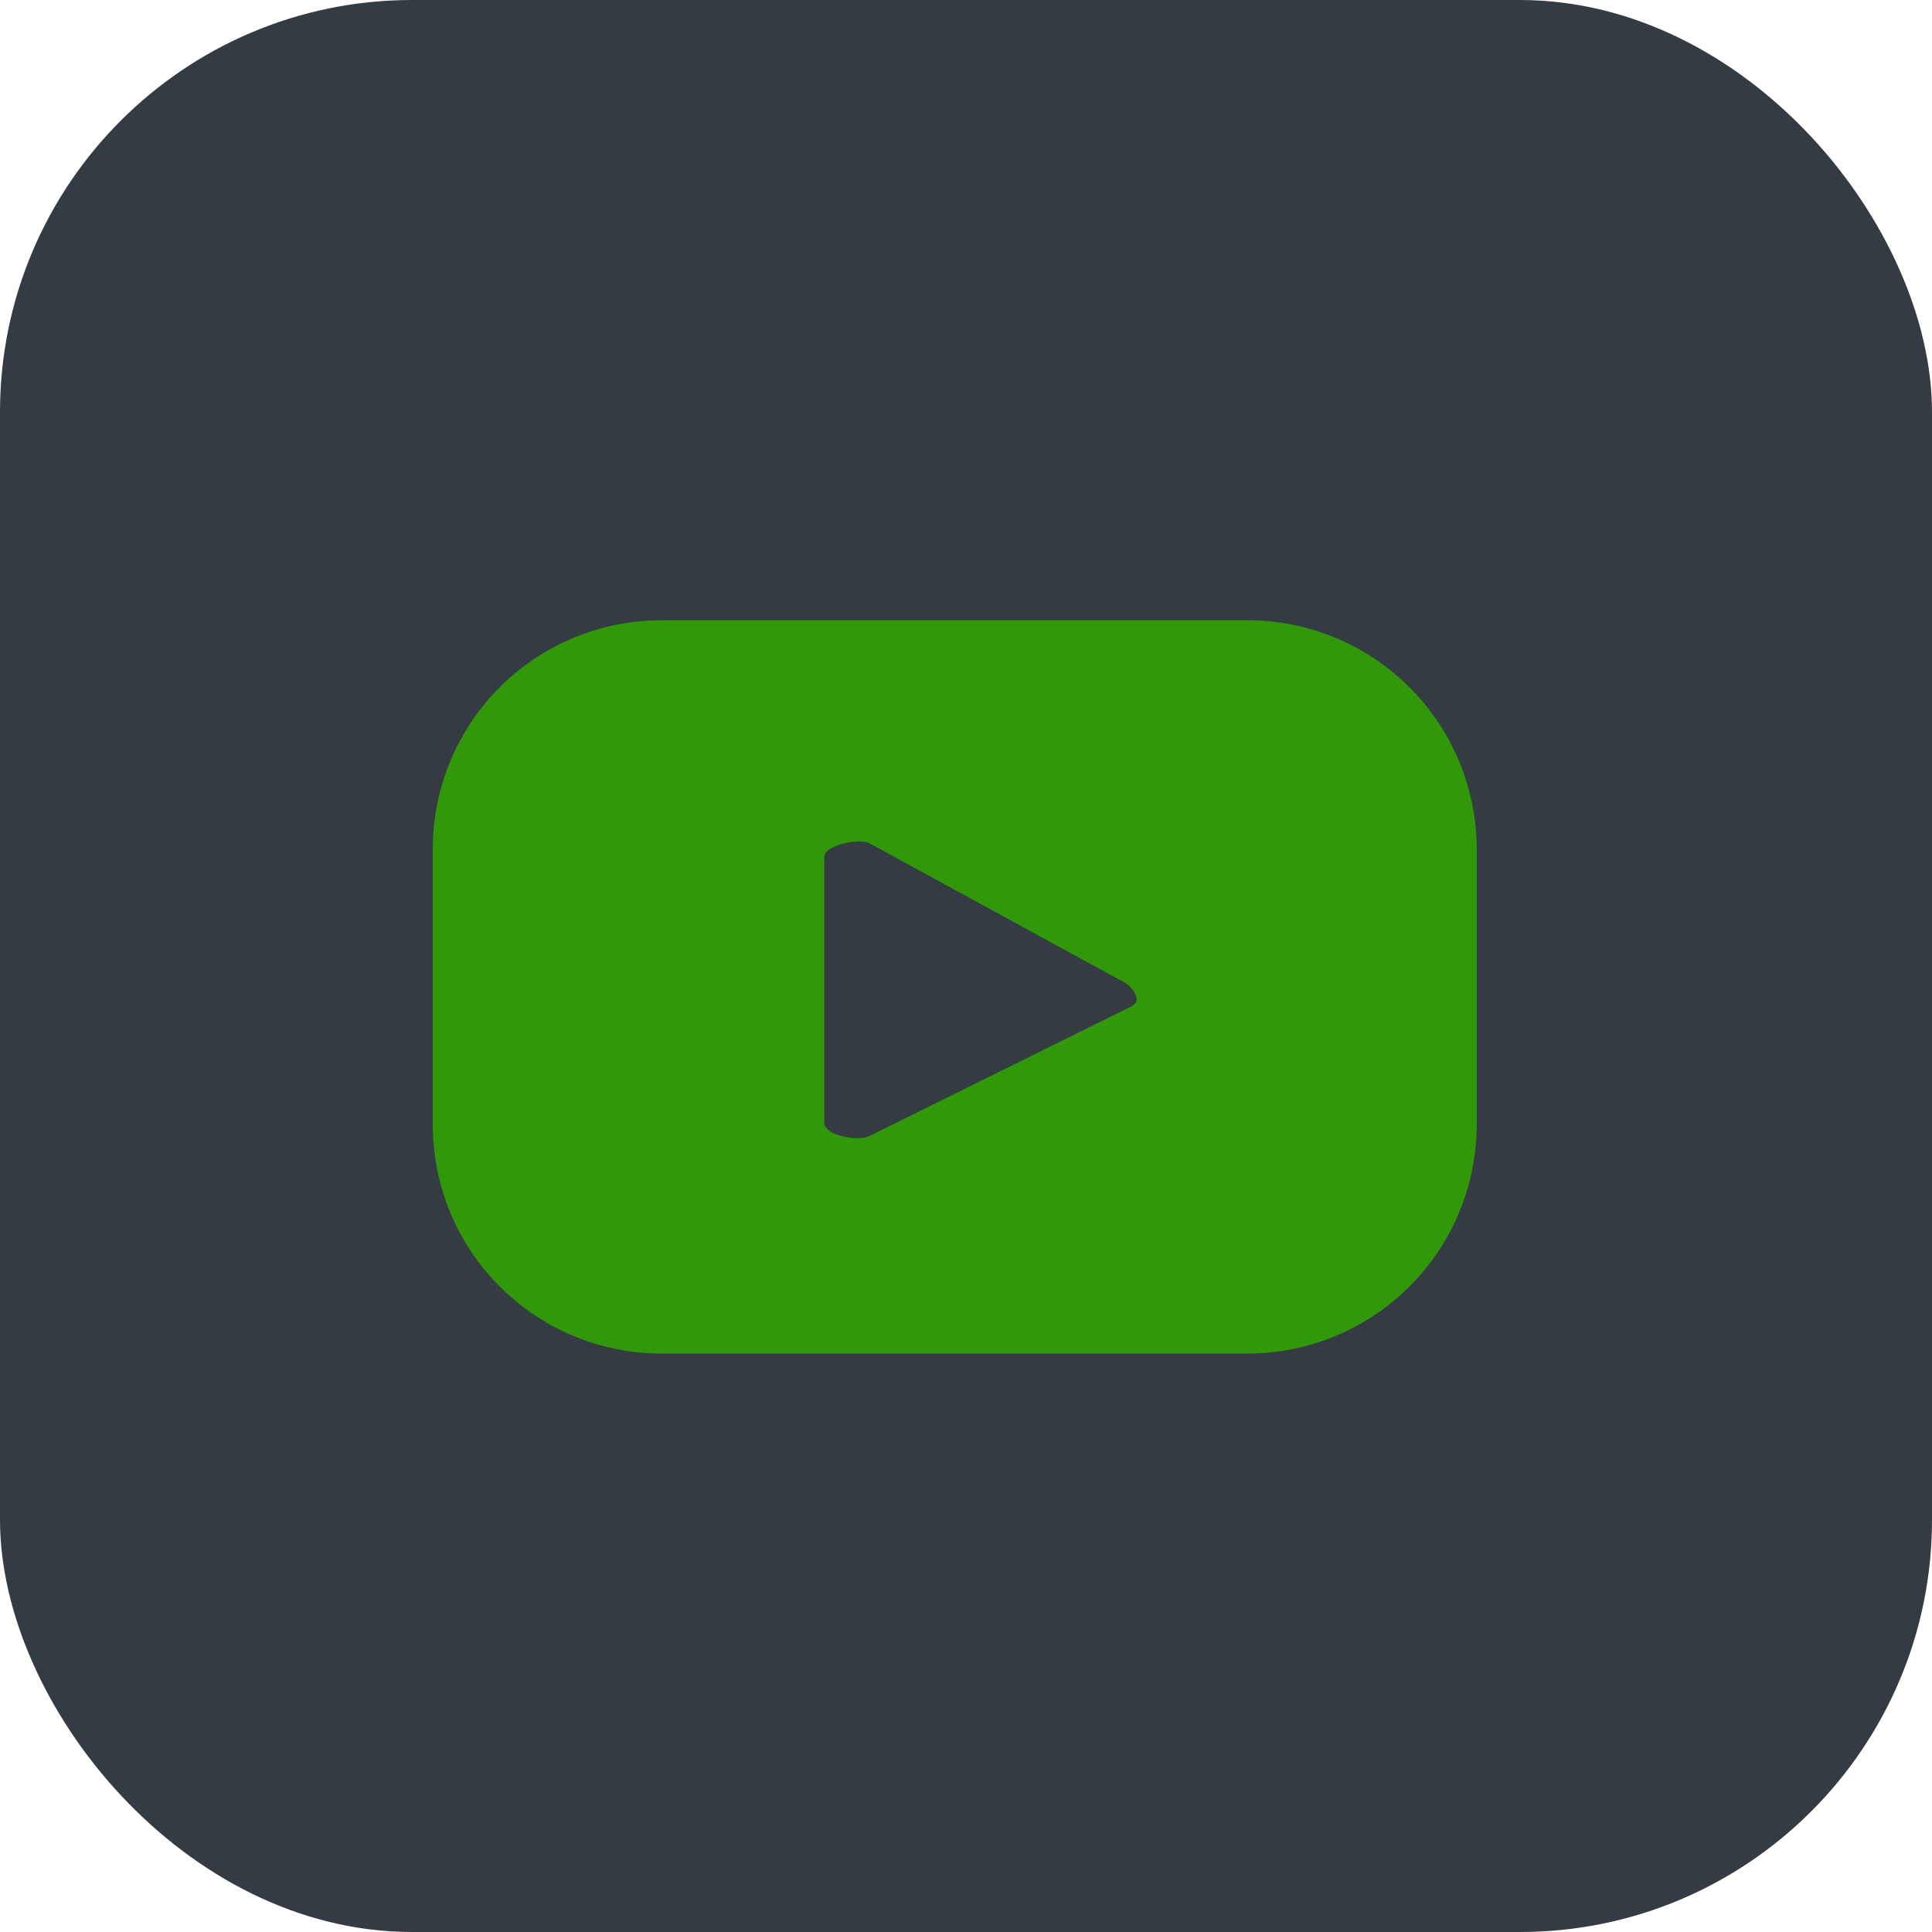 <svg xmlns="http://www.w3.org/2000/svg" width="42.802" height="42.802" viewBox="0 0 42.802 42.802"><g transform="translate(-977.198 636.802)"><rect width="42.802" height="42.802" rx="9.13" transform="translate(977.198 -636.802)" fill="#353b43"/><path d="M207.738,16.659a5.079,5.079,0,0,0-5.079-5.079H189.677a5.067,5.067,0,0,0-5.067,5.079v6.1a5.067,5.067,0,0,0,5.067,5.067h12.982a5.079,5.079,0,0,0,5.079-5.067Zm-7.63,3.465-5.826,2.884c-.225.119-1,0-1-.3V16.825c0-.261.783-.427,1.009-.3l5.565,3.038c.237.095.487.439.249.558Z" transform="translate(802.176 -634.641)" fill="#31980a"/></g></svg>